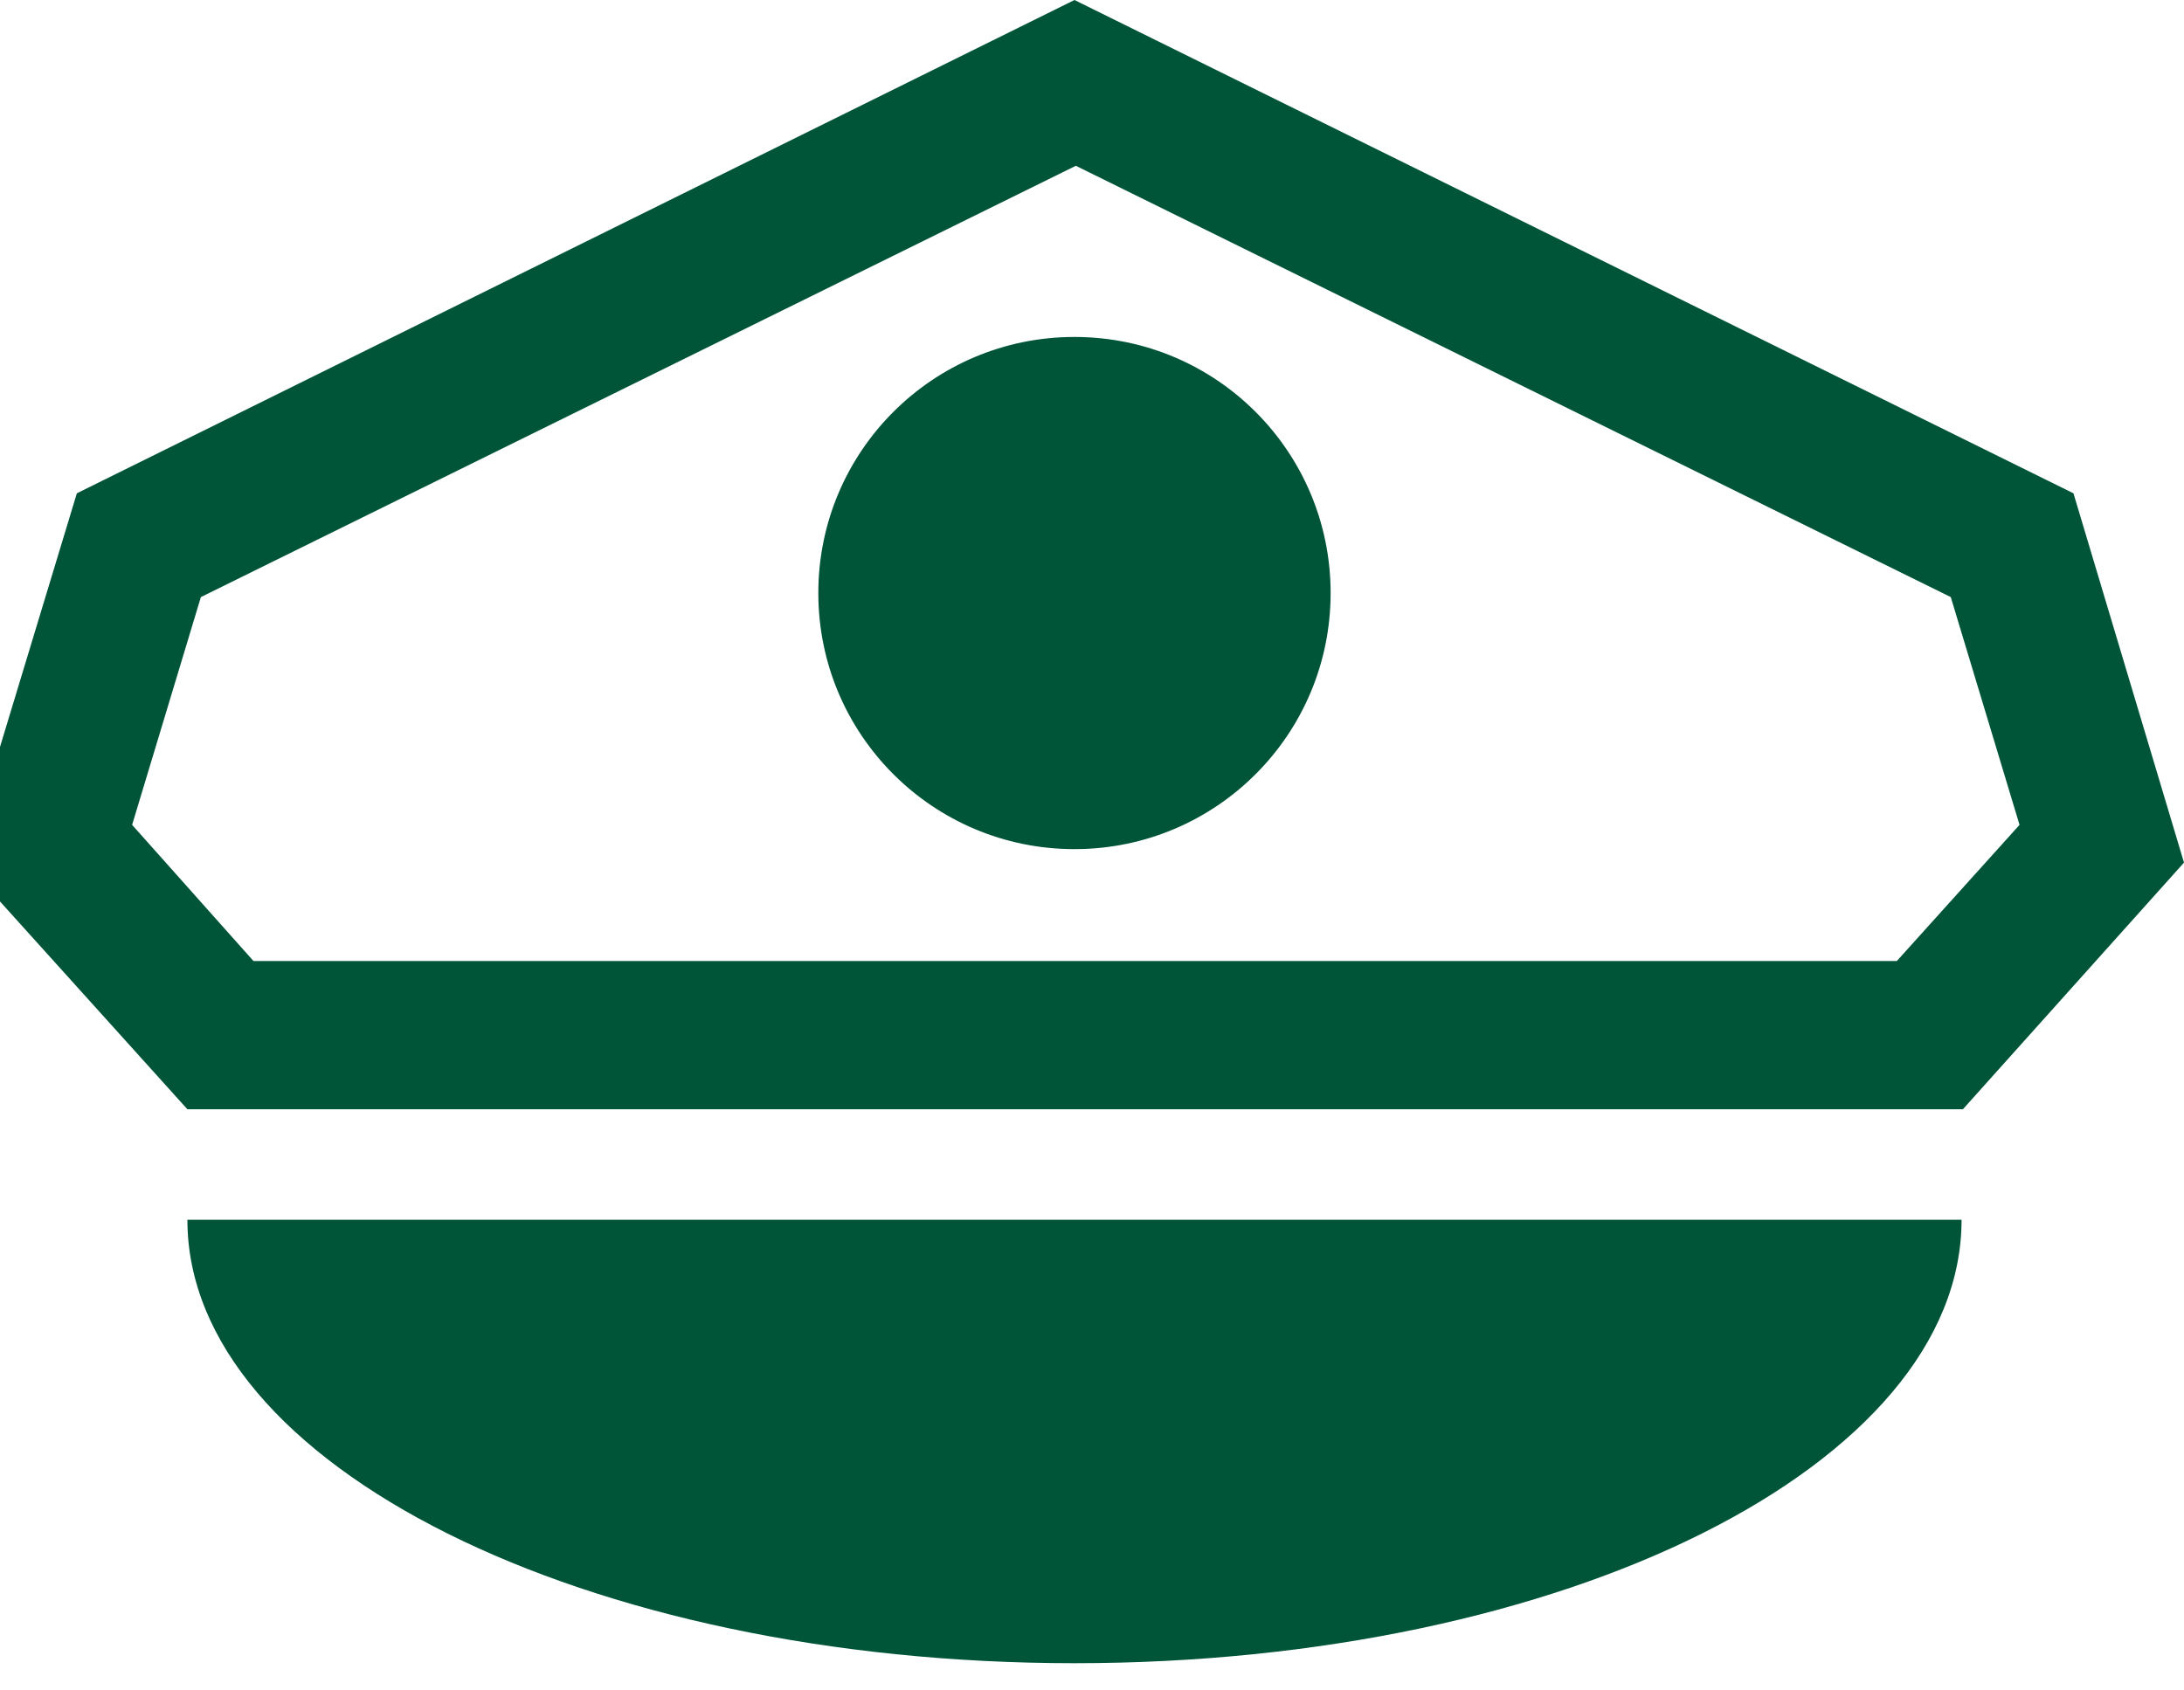 <?xml version="1.0" encoding="UTF-8"?>
<svg xmlns="http://www.w3.org/2000/svg" xmlns:xlink="http://www.w3.org/1999/xlink" version="1.1" id="Ebene_1" x="0px" y="0px" viewBox="0 0 162 125.4" style="enable-background:new 0 0 162 125.4;" xml:space="preserve">
<style type="text/css">
	.st0{fill:#005538;}
</style>
<path class="st0" d="M153.8,36.6L79.7,0L5.7,36.6L-2.6,64l16.5,18.3h131.7L162,64L153.8,36.6L153.8,36.6z M140.7,71.3H18.8l-9-10.1  l5.1-16.9l64.9-32l64.9,32l5.1,16.9L140.7,71.3L140.7,71.3z"></path>
<path class="st0" d="M79.7,123.4c36.4,0,65.8-14.7,65.8-32.9H13.9C13.9,108.7,43.4,123.4,79.7,123.4L79.7,123.4z"></path>
<path class="st0" d="M79.7,25c-10.5,0-19,8.5-19,19s8.5,19,19,19s19-8.5,19-19S90.2,25,79.7,25z"></path>
</svg>
